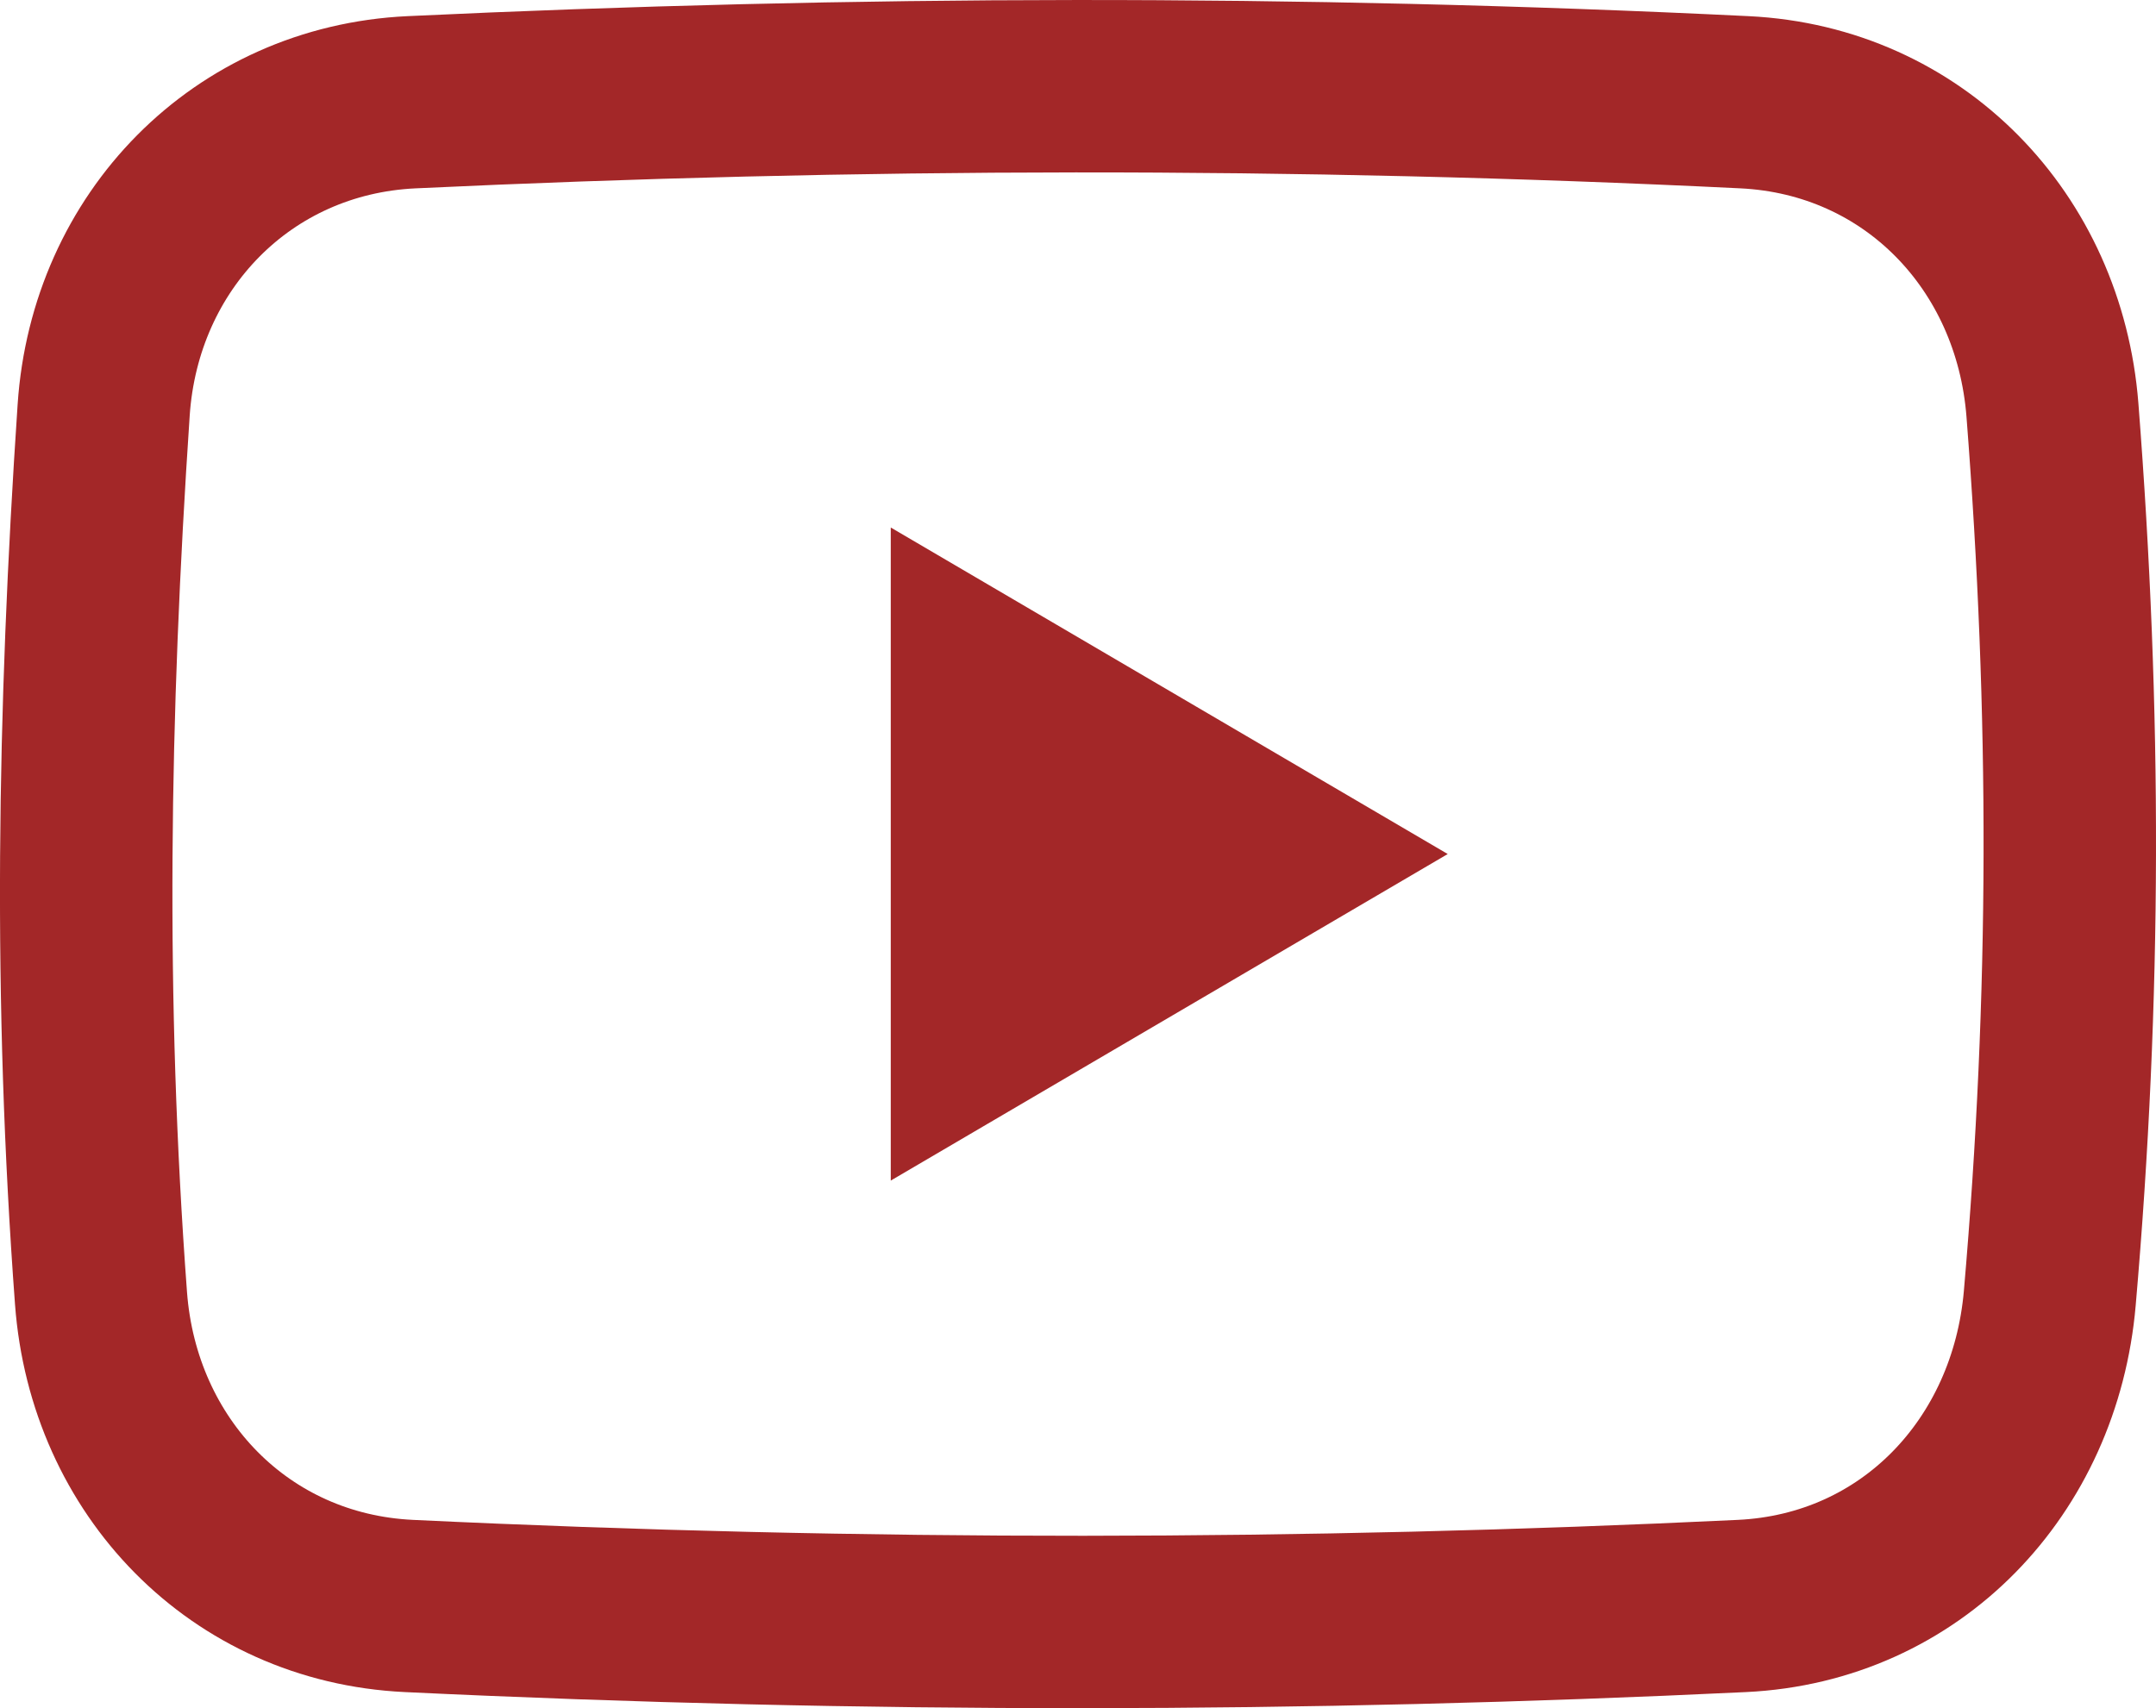 <?xml version="1.0" encoding="UTF-8"?>
<!DOCTYPE svg PUBLIC "-//W3C//DTD SVG 1.1//EN" "http://www.w3.org/Graphics/SVG/1.1/DTD/svg11.dtd">
<!-- Creator: CorelDRAW 2019 (64-Bit) -->
<svg xmlns="http://www.w3.org/2000/svg" xml:space="preserve" width="6.351mm" height="5.033mm" version="1.1" style="shape-rendering:geometricPrecision; text-rendering:geometricPrecision; image-rendering:optimizeQuality; fill-rule:evenodd; clip-rule:evenodd"
viewBox="0 0 632.67 501.35"
 xmlns:xlink="http://www.w3.org/1999/xlink"
 xmlns:xodm="http://www.corel.com/coreldraw/odm/2003">
 <defs>
  <style type="text/css">
   <![CDATA[
    .str0 {stroke:#A32728;stroke-width:50.6;stroke-linecap:round;stroke-linejoin:round;stroke-miterlimit:22.926}
    .fil0 {fill:none}
    .fil1 {fill:#A32728;fill-rule:nonzero}
   ]]>
  </style>
 </defs>
 <g id="Слой_x0020_1">
  <g id="_2233508002272">
   <path class="fil0 str0" d="M120.76 30c129.9,-6.11 259.21,-6.44 391.18,0 49.61,2.42 86.48,40.83 90.34,90.34 6.9,88.75 6.93,171.95 -0.78,260.69 -4.29,49.48 -40.73,87.98 -90.34,90.34 -127.85,6.13 -257.04,6.39 -391.18,0 -49.61,-2.36 -86.65,-40.79 -90.34,-90.34 -6.52,-87.67 -5.24,-170.95 0.78,-260.69 3.32,-49.57 40.72,-88 90.34,-90.34z"/>
   <path class="fil1" d="M261.39 154.82l163.44 95.84 -163.44 95.85 0 -191.7zm81.73 47.92m0 95.85m-81.73 -47.93"/>
  </g>
 </g>
</svg>
